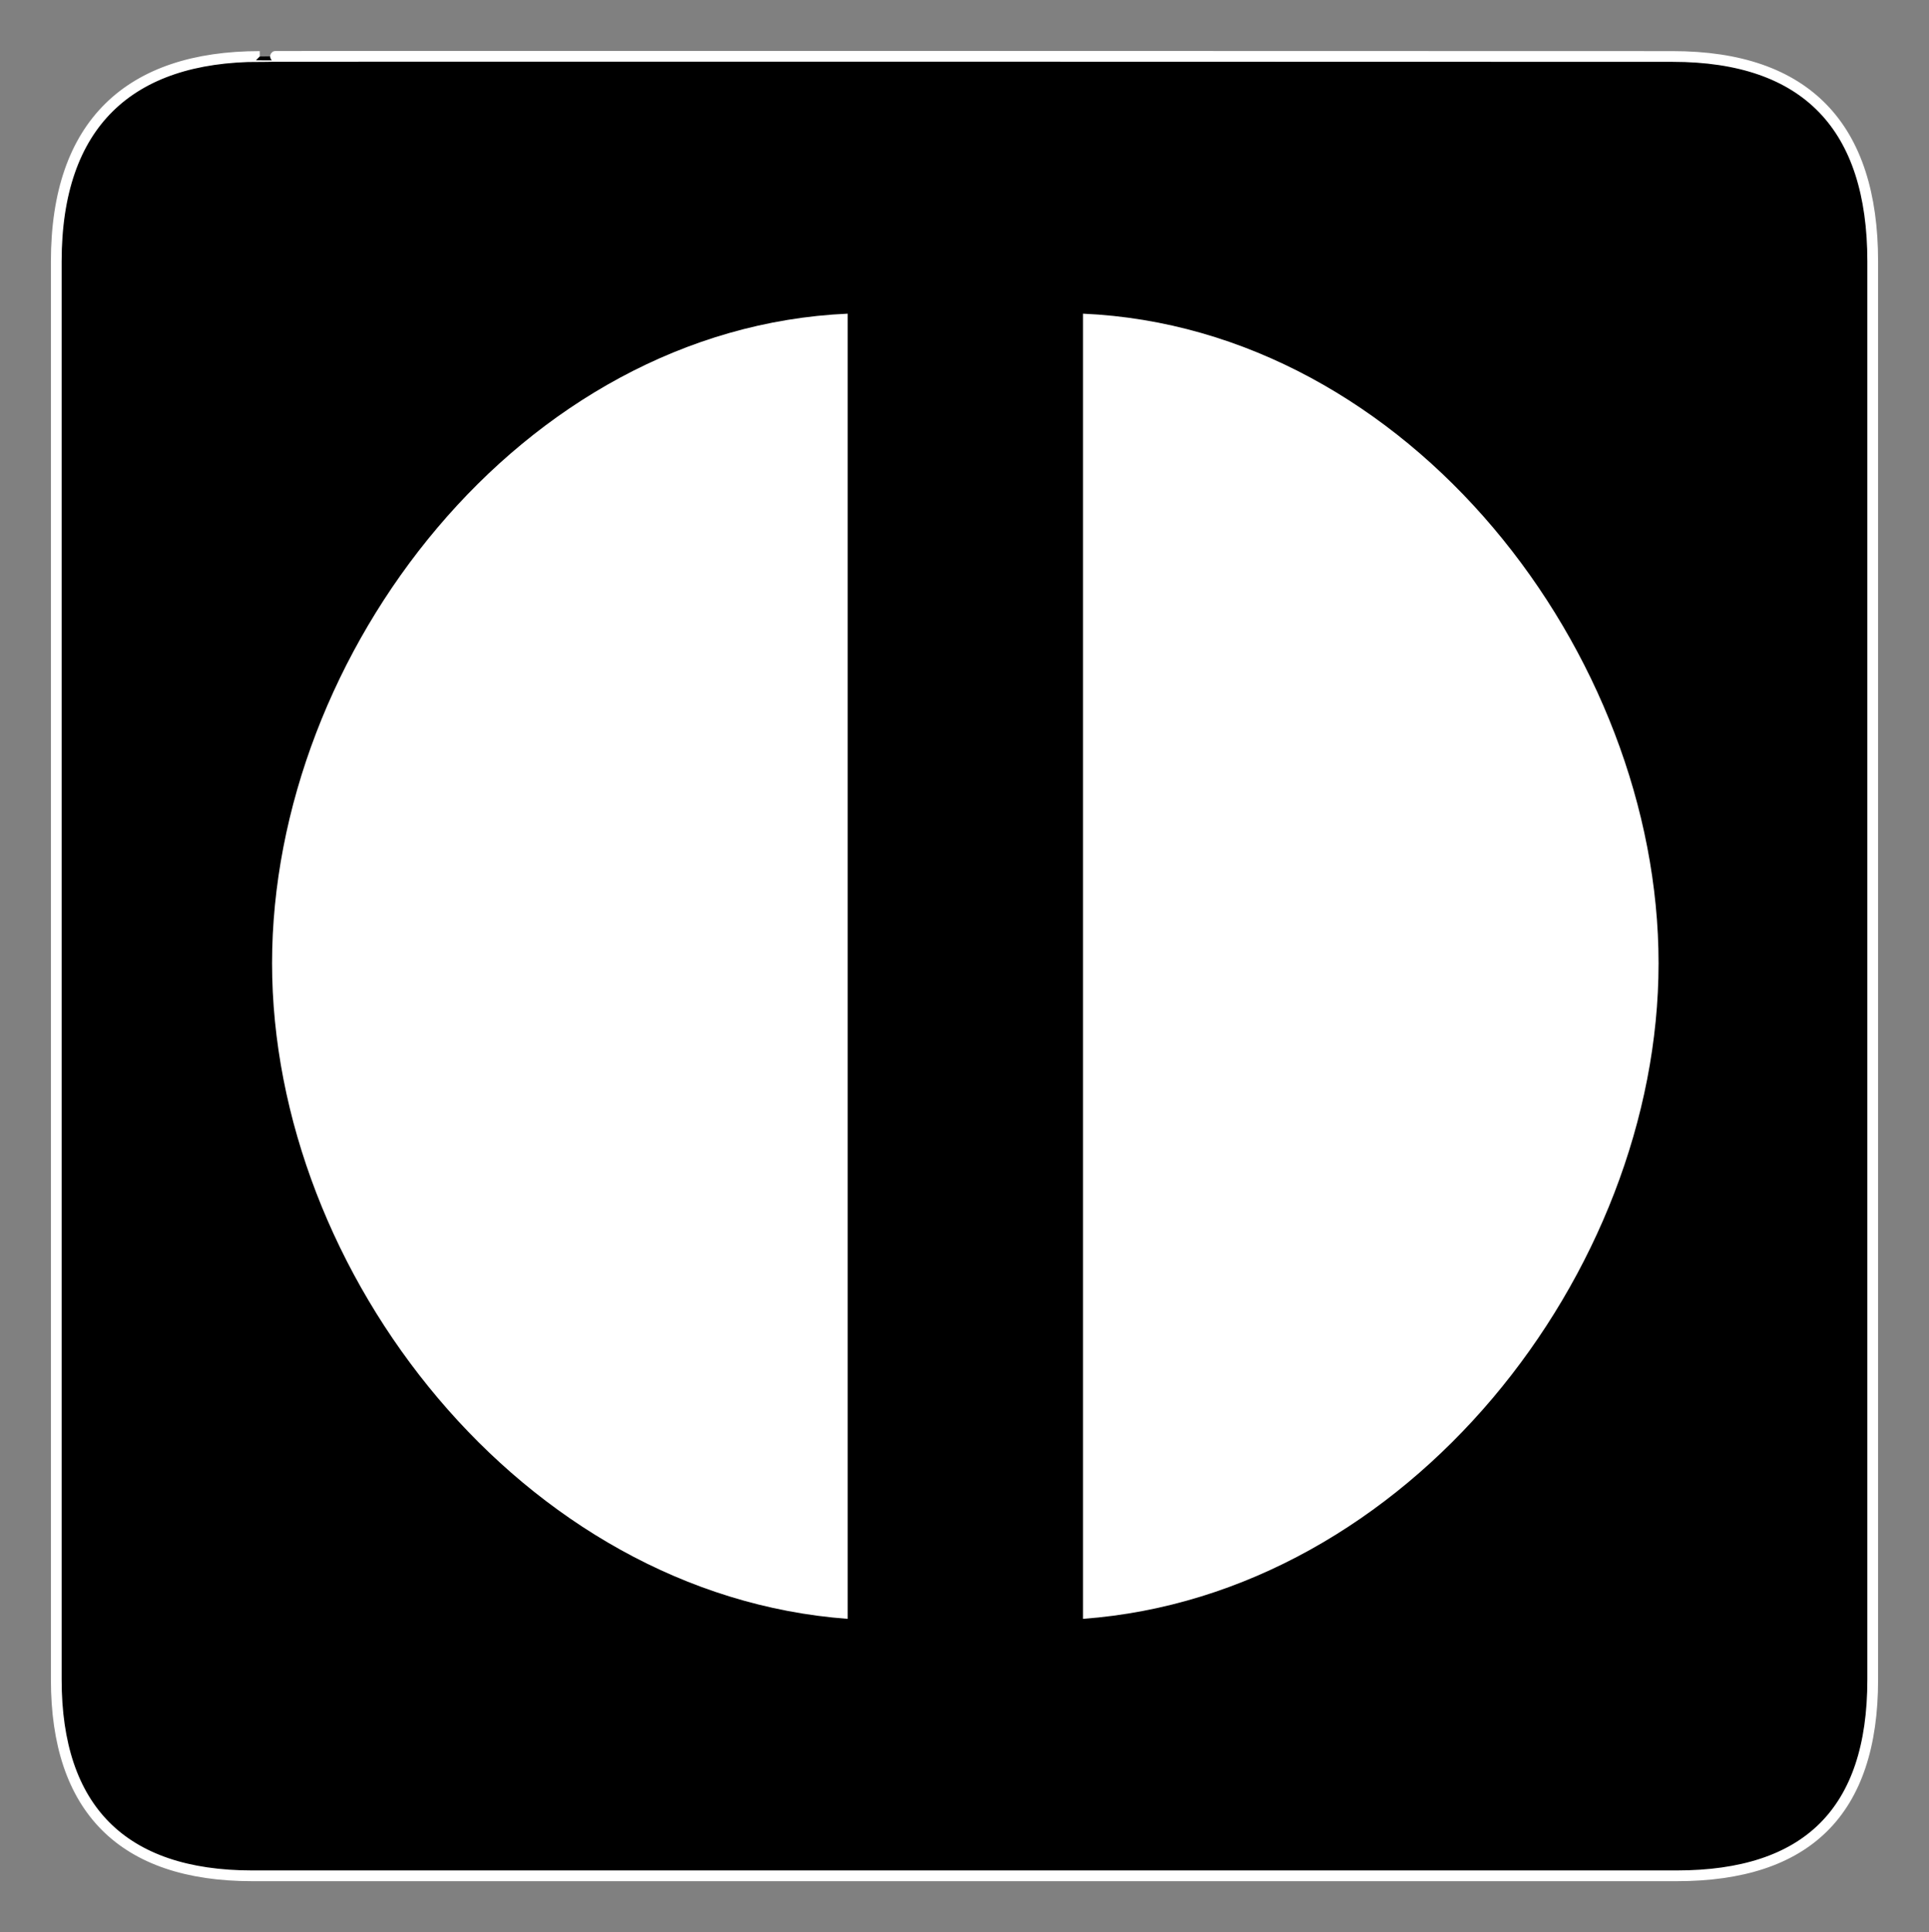 <?xml version="1.0" encoding="UTF-8" standalone="no"?>
<svg height="613.171" id="svg5135" inkscape:version="0.41" sodipodi:docbase="/datas/Projs/Cliparts Stocker/tmp/AIGA" sodipodi:docname="AIGA_Exit_2.svg" sodipodi:version="0.32" width="612.164" xmlns="http://www.w3.org/2000/svg" xmlns:cc="http://web.resource.org/cc/" xmlns:dc="http://purl.org/dc/elements/1.1/" xmlns:inkscape="http://www.inkscape.org/namespaces/inkscape" xmlns:rdf="http://www.w3.org/1999/02/22-rdf-syntax-ns#" xmlns:sodipodi="http://inkscape.sourceforge.net/DTD/sodipodi-0.dtd" xmlns:svg="http://www.w3.org/2000/svg">
  <rect width="100%" height="100%" fill="#808080" stroke="none"/>
  <sodipodi:namedview bordercolor="#666666" borderopacity="1.0" id="base" inkscape:current-layer="svg5135" inkscape:cx="305.25953" inkscape:cy="417.84947" inkscape:pageopacity="0.0" inkscape:pageshadow="2" inkscape:window-height="543" inkscape:window-width="640" inkscape:window-x="5" inkscape:window-y="48" inkscape:zoom="0.43415836" pagecolor="#ffffff"/>
  <defs id="defs5137">
    <marker id="ArrowEnd" markerHeight="3" markerUnits="strokeWidth" markerWidth="4" orient="auto" refX="0" refY="5" viewBox="0 0 10 10">
      <path d="M 0 0 L 10 5 L 0 10 z" id="path5140"/>
    </marker>
    <marker id="ArrowStart" markerHeight="3" markerUnits="strokeWidth" markerWidth="4" orient="auto" refX="10" refY="5" viewBox="0 0 10 10">
      <path d="M 10 0 L 0 5 L 10 10 z" id="path5143"/>
    </marker>
  </defs>
  <g id="g5145">
    <path d="M 82.432 17.924C 41.097 17.924 17.861 39.295 17.861 82.96L 17.861 533.082C 17.861 573.925 38.752 595.31 80.053 595.31L 532.077 595.31C 573.38 595.31 594.303 574.99 594.303 533.082L 594.303 82.96C 594.303 40.36 573.38 17.924 530.78 17.924C 530.78 17.924 82.289 17.782 82.432 17.924z" id="path5147" style="stroke:#ffffff; stroke-width:3.408; fill:#000000"/>
    <g id="g5149">
      <path d="M 343.677 99.546C 447.342 104.15 526.342 207.434 526.342 305.692C 526.342 403.946 446.842 506.152 343.677 513.762L 343.677 99.546z" id="path5151" style="stroke:none; fill:#ffffff"/>
      <path d="M 269.007 99.546C 165.342 104.15 86.342 207.434 86.342 305.692C 86.342 403.946 165.842 506.152 269.007 513.762L 269.007 99.546z" id="path5153" style="stroke:none; fill:#ffffff"/>
    </g>
  </g>
</svg>
